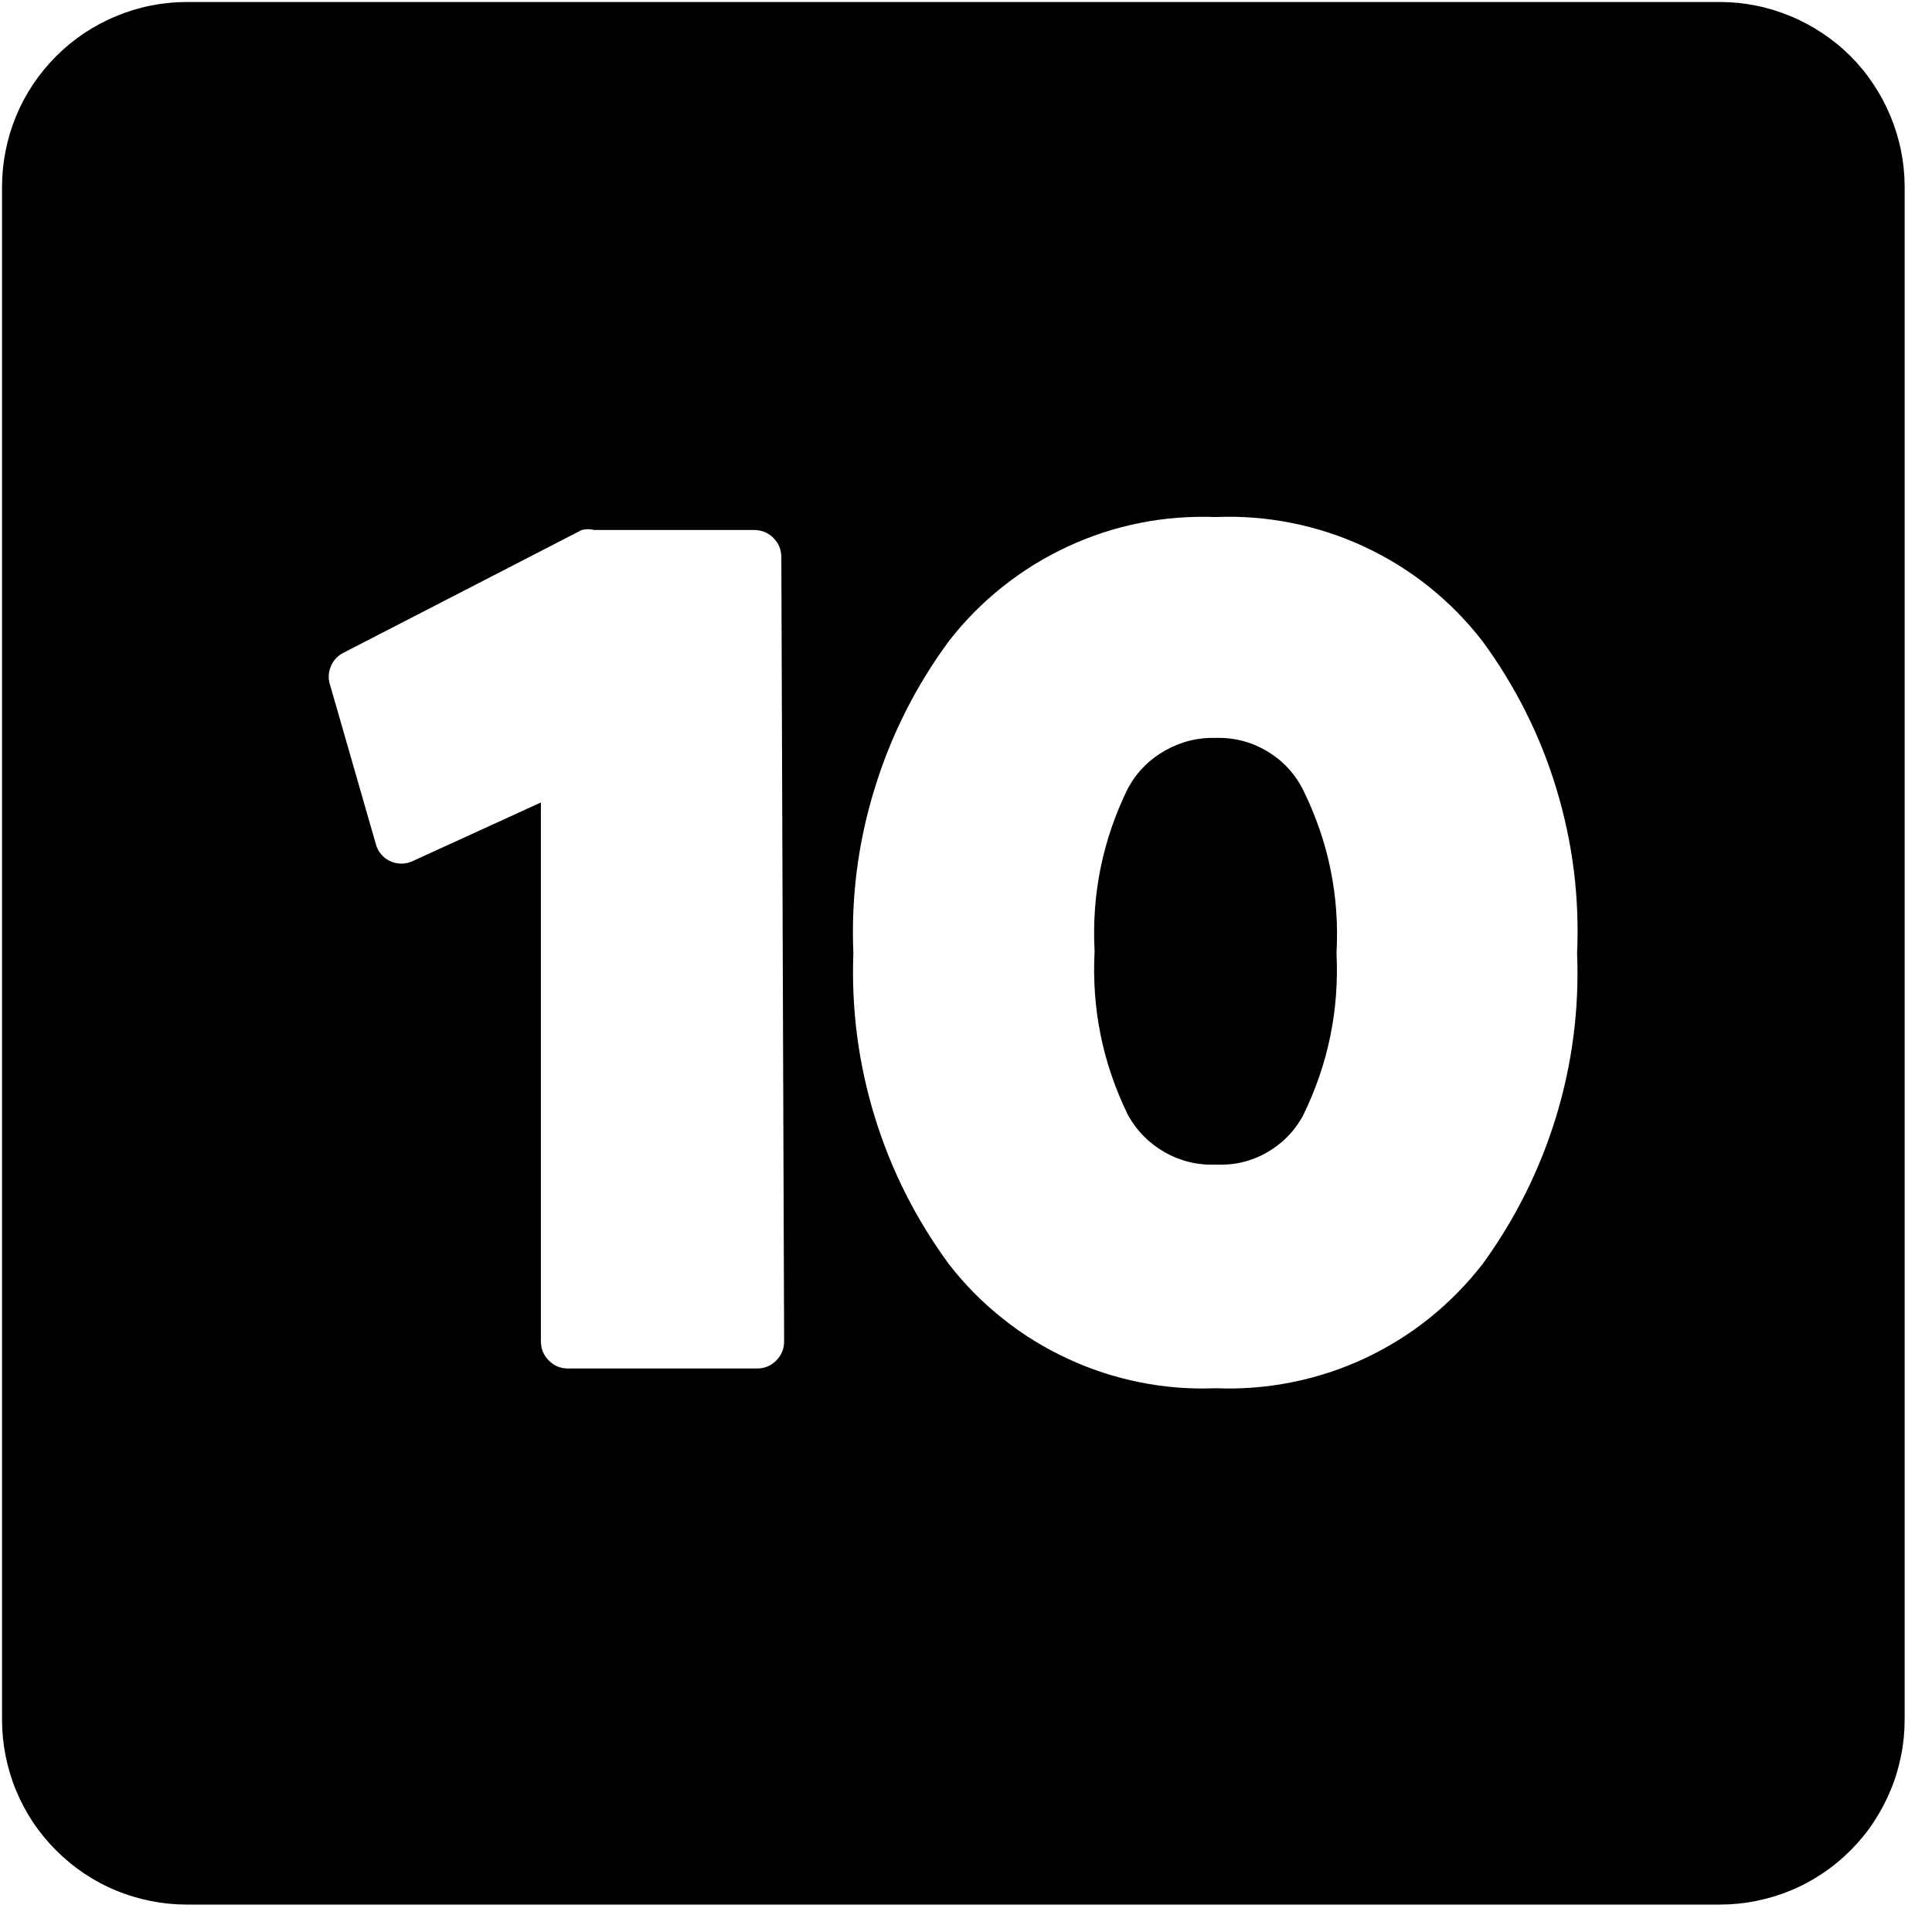 <?xml version="1.0" encoding="UTF-8"?>
<svg xmlns="http://www.w3.org/2000/svg" xmlns:xlink="http://www.w3.org/1999/xlink" width="76" zoomAndPan="magnify" viewBox="0 0 56.88 57" height="76" preserveAspectRatio="xMidYMid meet" version="1.0">
  <defs>
    <clipPath id="572b9cb567">
      <path d="M 0 0.059 L 56.133 0.059 L 56.133 56.191 L 0 56.191 Z M 0 0.059 " clip-rule="nonzero"></path>
    </clipPath>
  </defs>
  <path fill="#000000" d="M 35.824 21.77 C 35.285 21.754 34.781 21.879 34.312 22.145 C 33.844 22.41 33.477 22.781 33.219 23.254 C 32.473 24.773 32.145 26.375 32.234 28.066 C 32.145 29.762 32.473 31.371 33.219 32.898 C 33.48 33.367 33.844 33.734 34.312 34 C 34.781 34.262 35.285 34.383 35.824 34.359 C 36.355 34.383 36.855 34.266 37.32 34 C 37.781 33.734 38.141 33.367 38.391 32.898 C 39.125 31.391 39.453 29.801 39.371 28.125 C 39.465 26.438 39.137 24.832 38.391 23.316 C 38.148 22.828 37.797 22.449 37.332 22.168 C 36.867 21.891 36.367 21.758 35.824 21.77 Z M 35.824 21.77 " fill-opacity="1" fill-rule="nonzero"></path>
  <g clip-path="url(#572b9cb567)">
    <path fill="#000000" d="M 50.68 0.059 L 5.453 0.059 C 5.094 0.059 4.738 0.094 4.391 0.164 C 4.039 0.234 3.695 0.34 3.367 0.477 C 3.035 0.613 2.723 0.781 2.422 0.98 C 2.125 1.18 1.852 1.402 1.598 1.656 C 1.344 1.91 1.117 2.188 0.918 2.484 C 0.719 2.781 0.551 3.094 0.414 3.426 C 0.277 3.758 0.176 4.098 0.105 4.449 C 0.035 4.801 0 5.156 0 5.512 L 0 50.738 C 0 51.098 0.035 51.453 0.105 51.801 C 0.176 52.152 0.277 52.496 0.414 52.824 C 0.551 53.156 0.719 53.469 0.918 53.77 C 1.117 54.066 1.344 54.34 1.598 54.594 C 1.852 54.848 2.125 55.074 2.422 55.273 C 2.723 55.473 3.035 55.641 3.367 55.777 C 3.695 55.914 4.039 56.016 4.391 56.086 C 4.738 56.156 5.094 56.191 5.453 56.191 L 50.68 56.191 C 51.035 56.191 51.391 56.156 51.742 56.086 C 52.094 56.016 52.434 55.914 52.766 55.777 C 53.098 55.641 53.41 55.473 53.707 55.273 C 54.008 55.074 54.281 54.848 54.535 54.594 C 54.789 54.34 55.016 54.066 55.211 53.77 C 55.41 53.469 55.578 53.156 55.715 52.824 C 55.855 52.496 55.957 52.152 56.027 51.801 C 56.098 51.453 56.133 51.098 56.133 50.738 L 56.133 5.512 C 56.133 5.156 56.098 4.801 56.027 4.449 C 55.957 4.098 55.852 3.758 55.715 3.426 C 55.578 3.094 55.41 2.781 55.211 2.484 C 55.016 2.188 54.789 1.91 54.535 1.656 C 54.281 1.402 54.008 1.18 53.707 0.98 C 53.41 0.781 53.098 0.613 52.766 0.477 C 52.434 0.34 52.094 0.234 51.742 0.164 C 51.391 0.094 51.035 0.059 50.68 0.059 Z M 23.074 39.574 C 23.074 39.793 22.996 39.984 22.84 40.141 C 22.684 40.297 22.492 40.375 22.273 40.375 L 16.699 40.375 C 16.477 40.375 16.289 40.297 16.133 40.141 C 15.977 39.984 15.898 39.793 15.898 39.574 L 15.898 23.676 L 12.129 25.398 C 12.023 25.453 11.91 25.477 11.793 25.48 C 11.676 25.48 11.566 25.457 11.457 25.41 C 11.352 25.363 11.262 25.293 11.184 25.203 C 11.109 25.113 11.055 25.012 11.027 24.898 L 9.684 20.227 C 9.621 20.051 9.625 19.871 9.688 19.695 C 9.75 19.52 9.863 19.383 10.023 19.285 L 17.102 15.637 C 17.227 15.605 17.355 15.605 17.48 15.637 L 22.191 15.637 C 22.414 15.637 22.602 15.715 22.758 15.871 C 22.914 16.027 22.992 16.219 22.992 16.438 Z M 43.684 37.289 C 43.219 37.887 42.695 38.422 42.105 38.895 C 41.516 39.367 40.875 39.762 40.191 40.082 C 39.504 40.402 38.793 40.633 38.051 40.781 C 37.309 40.93 36.559 40.988 35.805 40.957 C 35.051 40.988 34.305 40.93 33.566 40.781 C 32.828 40.633 32.117 40.402 31.434 40.082 C 30.75 39.766 30.113 39.375 29.523 38.902 C 28.934 38.434 28.406 37.902 27.945 37.309 C 26.969 35.98 26.234 34.531 25.75 32.957 C 25.266 31.383 25.055 29.773 25.117 28.125 C 25.047 26.473 25.254 24.855 25.742 23.273 C 26.227 21.691 26.961 20.234 27.945 18.902 C 28.406 18.309 28.934 17.777 29.523 17.309 C 30.113 16.84 30.75 16.445 31.434 16.129 C 32.117 15.809 32.828 15.578 33.566 15.43 C 34.305 15.281 35.051 15.227 35.805 15.254 C 36.559 15.223 37.309 15.281 38.051 15.43 C 38.793 15.578 39.504 15.809 40.191 16.129 C 40.875 16.449 41.516 16.844 42.105 17.316 C 42.695 17.789 43.219 18.324 43.684 18.926 C 44.656 20.254 45.387 21.707 45.863 23.285 C 46.34 24.863 46.543 26.477 46.469 28.125 C 46.535 29.766 46.328 31.371 45.852 32.941 C 45.371 34.512 44.648 35.961 43.684 37.289 Z M 43.684 37.289 " fill-opacity="1" fill-rule="nonzero"></path>
  </g>
</svg>

